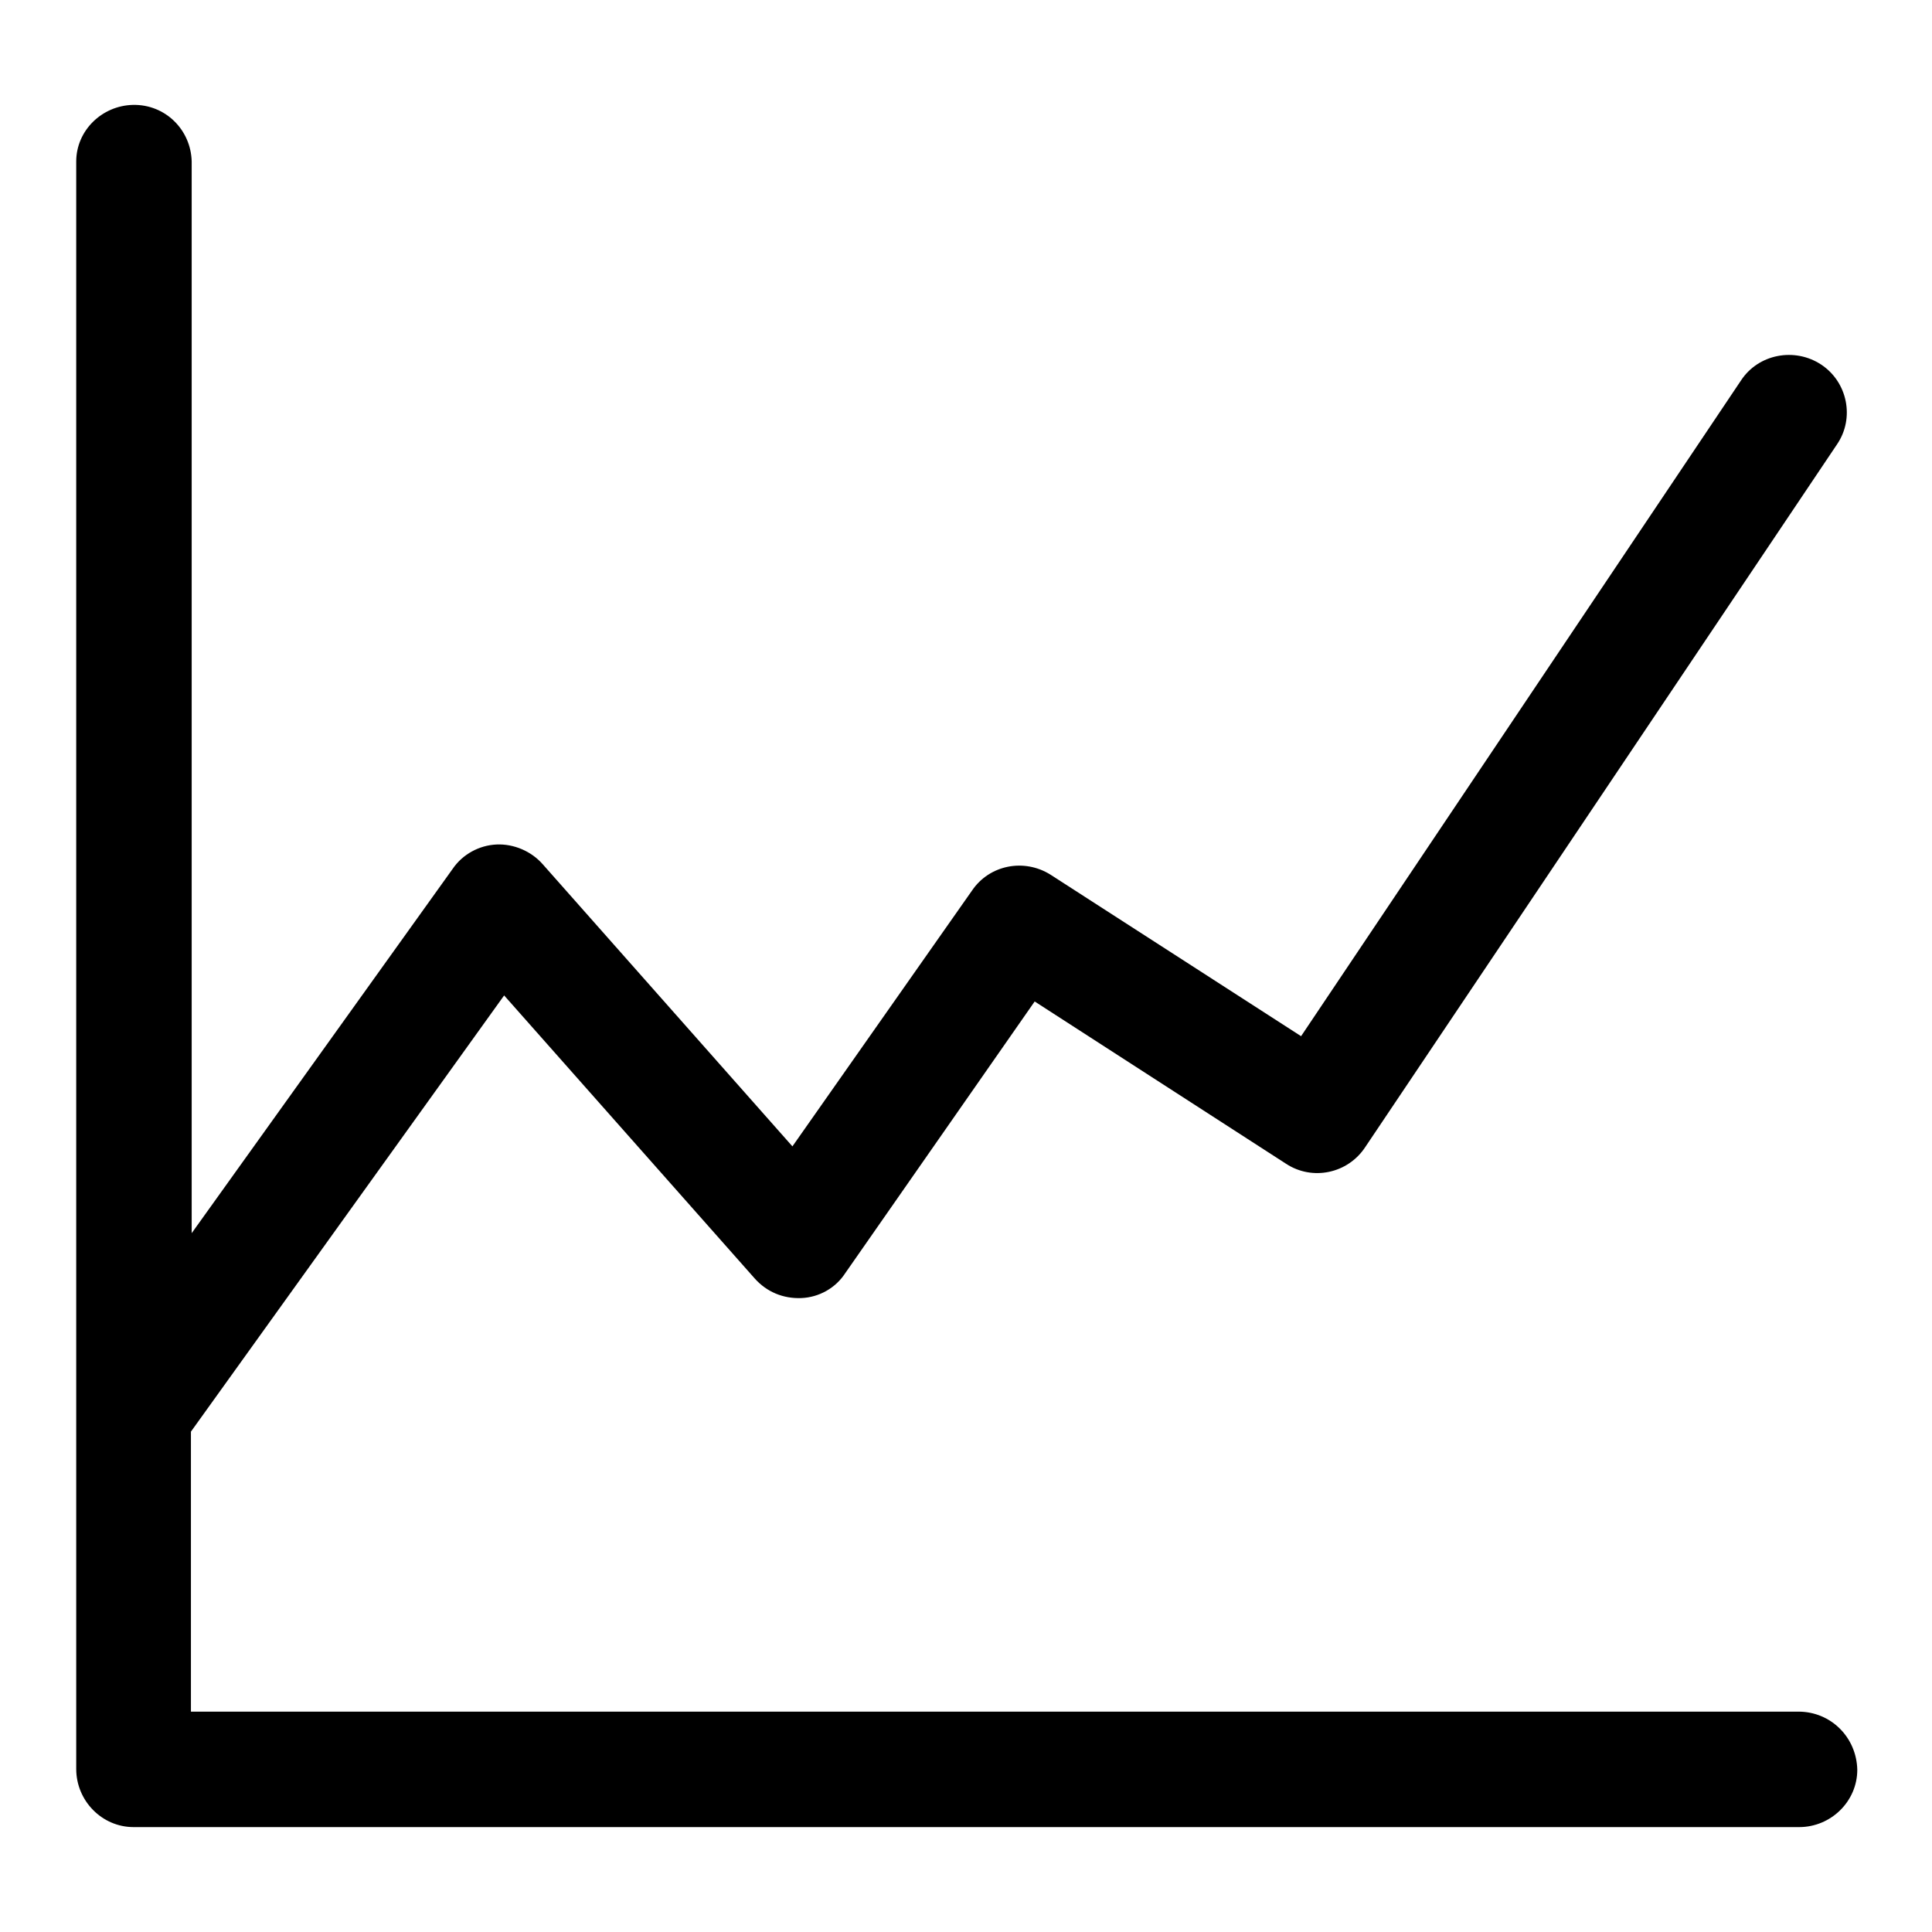 <?xml version="1.0" encoding="utf-8"?>
<!-- Svg Vector Icons : http://www.onlinewebfonts.com/icon -->
<!DOCTYPE svg PUBLIC "-//W3C//DTD SVG 1.1//EN" "http://www.w3.org/Graphics/SVG/1.1/DTD/svg11.dtd">
<svg version="1.1" xmlns="http://www.w3.org/2000/svg" xmlns:xlink="http://www.w3.org/1999/xlink" x="0px" y="0px" viewBox="0 0 256 256" enable-background="new 0 0 256 256" xml:space="preserve">
<g> <path fill="#000000" d="M238.3,226.8h-213v-37.1l41.5-57.8l33.2,37.5c1.6,1.8,3.8,2.7,6.2,2.6c2.3-0.1,4.5-1.3,5.8-3.3l25.1-36 l33.3,21.5c3.5,2.3,8.2,1.3,10.5-2.2l62.5-93.1c2.4-3.5,1.4-8.3-2.1-10.6s-8.3-1.4-10.6,2.1l-58.3,86.9l-33.2-21.4 c-3.5-2.2-8.1-1.3-10.4,2.1L105,151.9l-33.1-37.4c-1.5-1.7-3.8-2.7-6.1-2.6c-2.3,0.1-4.5,1.3-5.8,3.2l-34.6,48.3v-142 c-0.1-4.2-3.5-7.6-7.8-7.5c-4.1,0.1-7.5,3.4-7.5,7.5v213c0,4.2,3.4,7.7,7.6,7.7c0,0,0,0,0,0h220.7c4.2,0,7.7-3.4,7.7-7.6 c0,0,0,0,0,0C246,230.2,242.6,226.8,238.3,226.8C238.4,226.8,238.4,226.8,238.3,226.8z"/></g>
</svg>